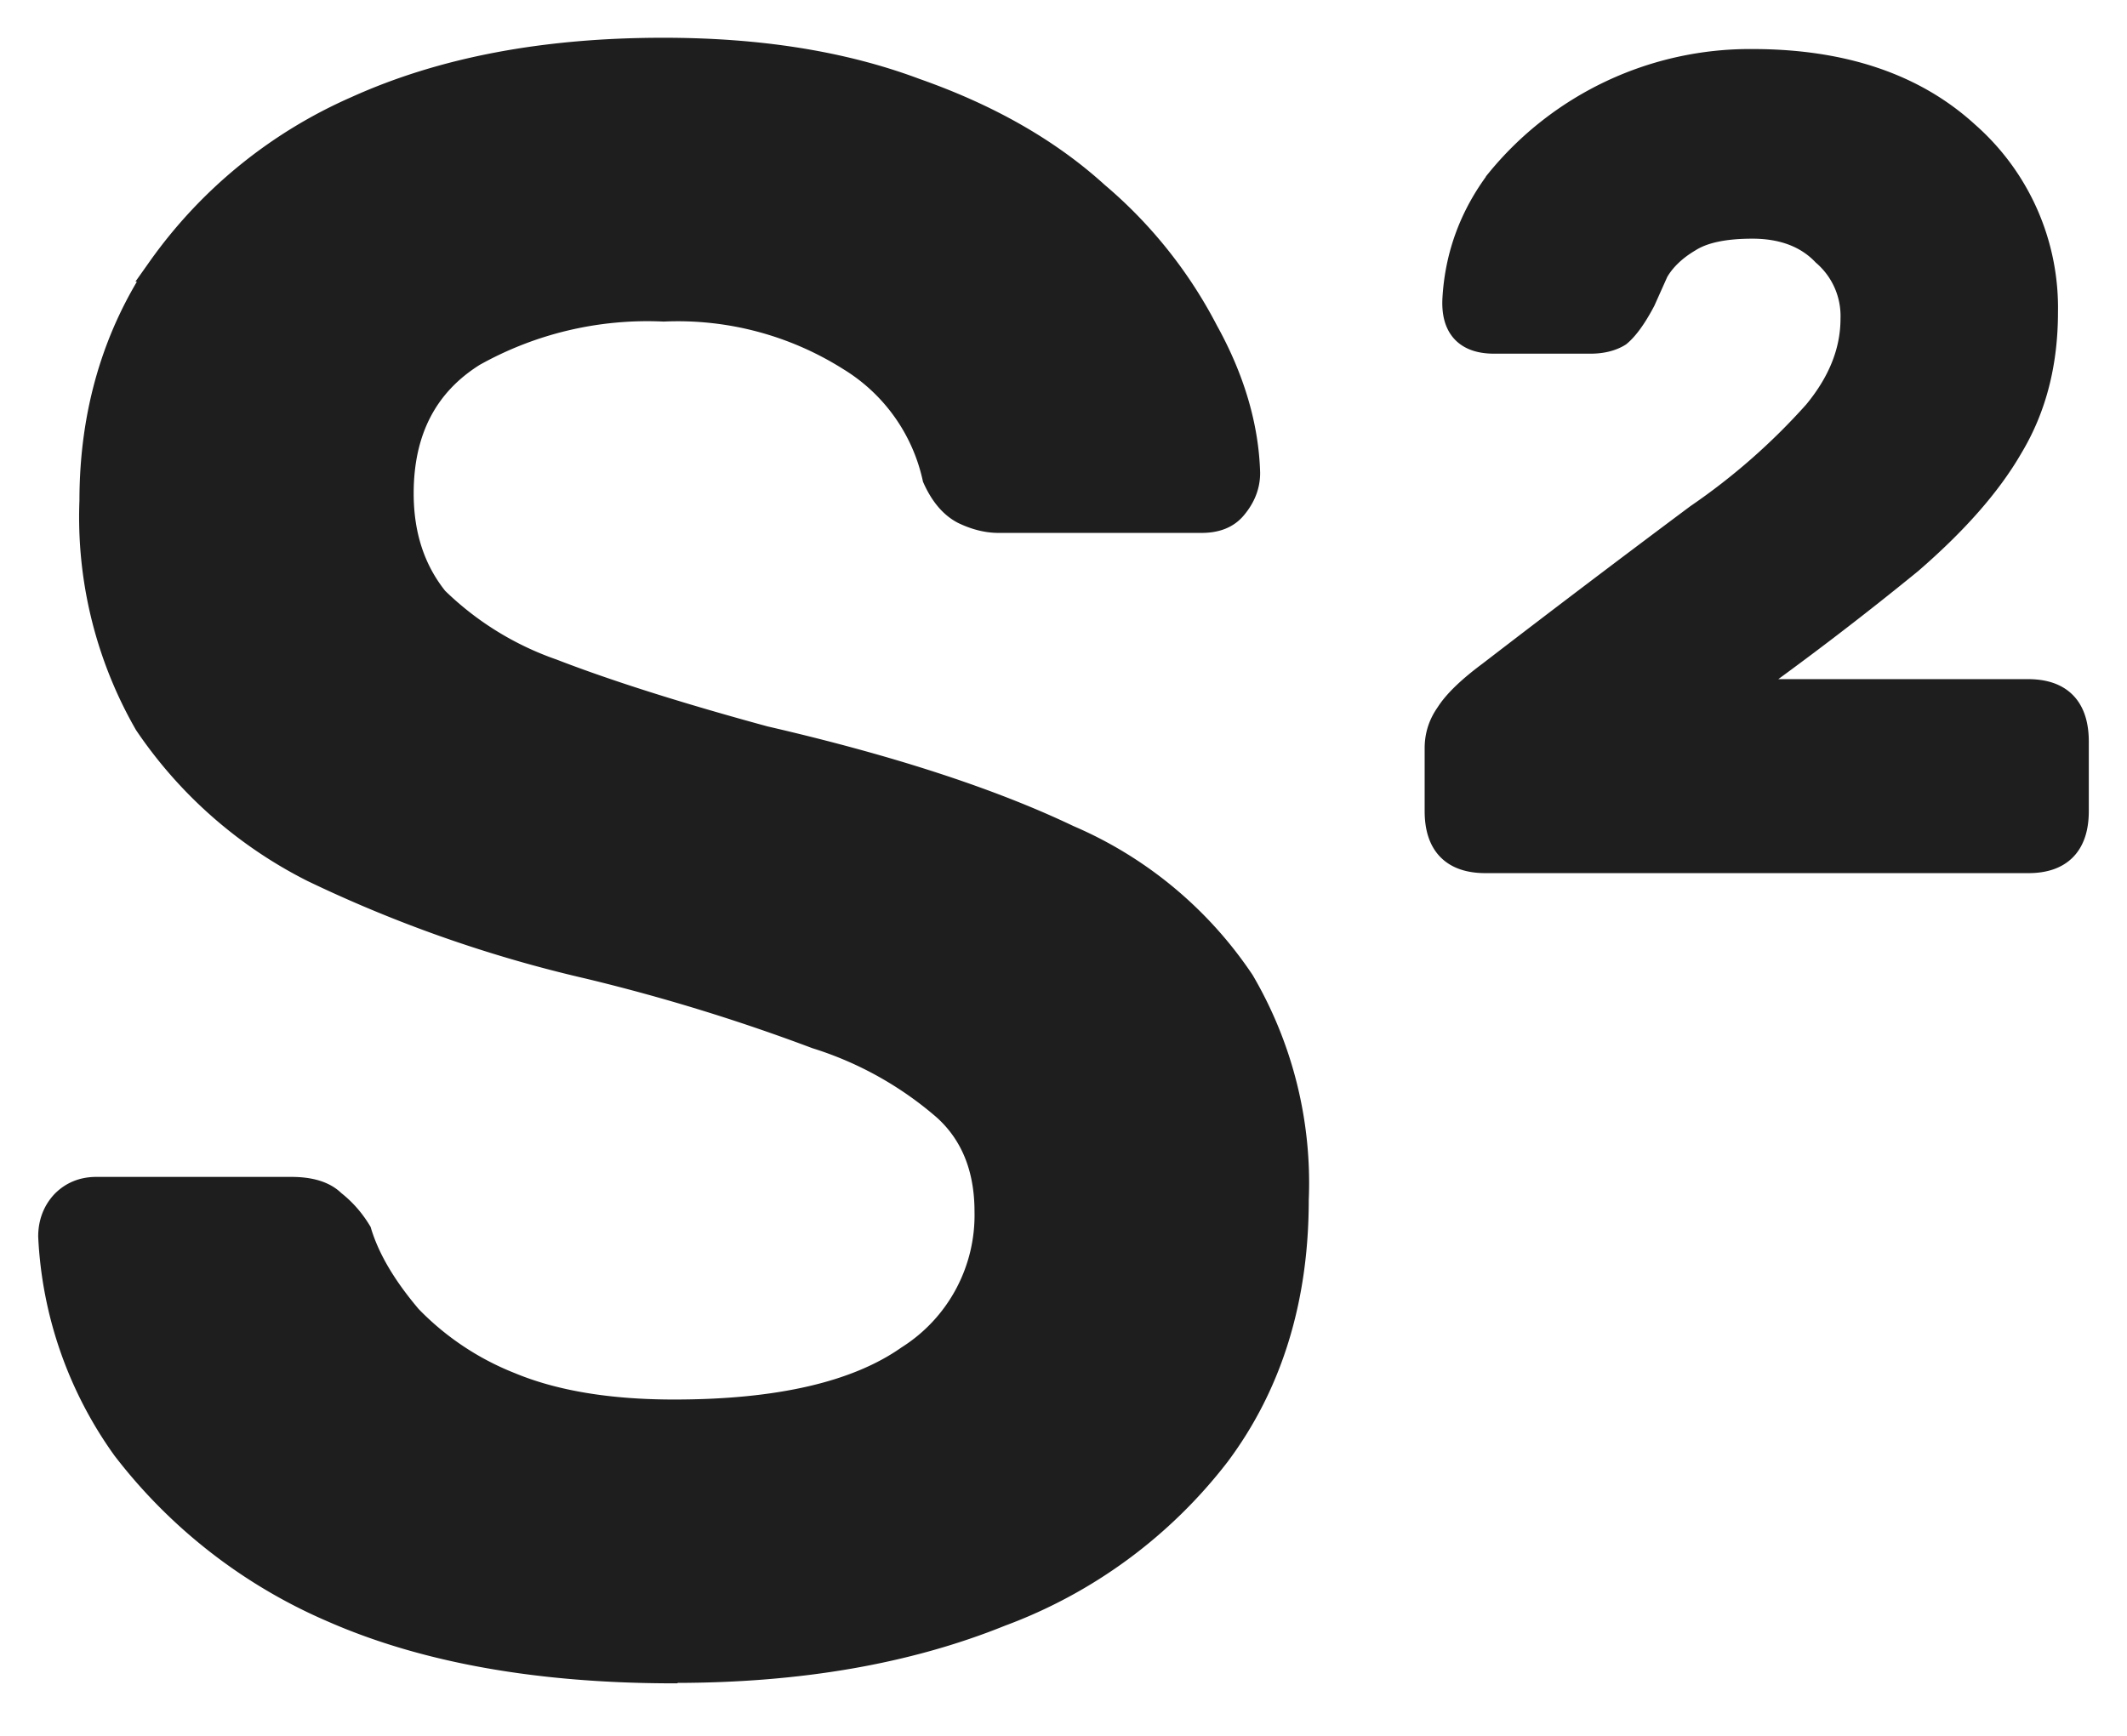 <?xml version="1.0" encoding="UTF-8"?> <svg xmlns="http://www.w3.org/2000/svg" width="49" height="40" fill="none"> <path d="M15.53 38.5c-3.12 0-5.74-.47-7.86-1.4a12.03 12.03 0 0 1-4.8-3.73 9.1 9.1 0 0 1-1.7-4.88c0-.3.1-.57.3-.78.2-.2.45-.3.75-.3h4.49c.44 0 .76.1.96.3.23.18.43.4.6.68.2.66.6 1.31 1.16 1.97a6.6 6.6 0 0 0 2.32 1.55c1.01.42 2.27.63 3.78.63 2.42 0 4.22-.42 5.4-1.25a3.89 3.89 0 0 0 1.81-3.37c0-1-.32-1.8-.96-2.38a8.3 8.3 0 0 0-2.97-1.66 44.38 44.38 0 0 0-5.24-1.61 30.41 30.41 0 0 1-6.36-2.23 10.12 10.12 0 0 1-3.83-3.37 9.55 9.55 0 0 1-1.26-5.13c0-2 .52-3.79 1.56-5.34A10.92 10.92 0 0 1 8.22 2.5c1.99-.9 4.34-1.34 7.06-1.34 2.19 0 4.12.3 5.8.93 1.68.59 3.07 1.38 4.18 2.39a10.4 10.4 0 0 1 2.52 3.16c.61 1.1.93 2.2.96 3.26 0 .28-.1.54-.3.78-.17.21-.42.31-.76.31H23c-.26 0-.53-.07-.8-.2-.27-.14-.49-.4-.66-.78a4.3 4.3 0 0 0-1.96-2.75 7.42 7.42 0 0 0-4.29-1.14 8.2 8.2 0 0 0-4.39 1.04c-1.1.69-1.66 1.76-1.66 3.21 0 .97.27 1.78.8 2.44a7.25 7.25 0 0 0 2.68 1.66c1.24.48 2.87 1 4.89 1.55 2.86.66 5.2 1.42 7 2.28a9.15 9.15 0 0 1 4 3.32 9.18 9.18 0 0 1 1.25 5.03c0 2.28-.6 4.24-1.81 5.86a11.23 11.23 0 0 1-5 3.68c-2.15.87-4.65 1.3-7.5 1.3ZM34.22 19.83c-.74 0-1.11-.38-1.11-1.14v-1.45c0-.28.08-.54.25-.78.17-.27.49-.58.96-.93a408.5 408.5 0 0 1 4.79-3.63 15 15 0 0 0 2.72-2.39c.57-.69.86-1.41.86-2.17a1.9 1.9 0 0 0-.66-1.5c-.4-.42-.96-.63-1.66-.63-.64 0-1.13.1-1.46.31-.34.2-.6.45-.76.73l-.3.67c-.2.38-.39.64-.56.78-.16.1-.38.16-.65.16h-2.22c-.64 0-.94-.33-.9-.99.06-1 .4-1.9 1-2.7a7.48 7.48 0 0 1 5.85-2.75c2.08 0 3.73.56 4.94 1.67a5.33 5.33 0 0 1 1.81 4.1c0 1.17-.26 2.2-.8 3.1-.5.87-1.28 1.75-2.32 2.65a75.77 75.77 0 0 1-3.93 3h6.65c.74 0 1.11.38 1.11 1.15v1.6c0 .76-.37 1.14-1.1 1.14H34.21Z" fill="#1E1E1E"></path> <path d="M15.53 38.5c-3.12 0-5.74-.47-7.86-1.4a12.03 12.03 0 0 1-4.8-3.73 9.1 9.1 0 0 1-1.7-4.88c0-.3.1-.57.3-.78.2-.2.45-.3.75-.3h4.49c.44 0 .76.1.96.3.23.18.43.4.6.68.2.66.6 1.31 1.16 1.97a6.6 6.6 0 0 0 2.32 1.55c1.01.42 2.27.63 3.78.63 2.42 0 4.22-.42 5.4-1.25a3.89 3.89 0 0 0 1.81-3.37c0-1-.32-1.8-.96-2.38a8.3 8.3 0 0 0-2.97-1.66 44.38 44.38 0 0 0-5.24-1.61 30.41 30.41 0 0 1-6.36-2.23 10.12 10.12 0 0 1-3.83-3.37 9.55 9.55 0 0 1-1.26-5.13c0-2 .52-3.79 1.56-5.34A10.92 10.92 0 0 1 8.22 2.5c1.99-.9 4.34-1.34 7.06-1.34 2.19 0 4.12.3 5.8.93 1.68.59 3.07 1.38 4.18 2.39a10.4 10.4 0 0 1 2.52 3.16c.61 1.1.93 2.2.96 3.26 0 .28-.1.54-.3.78-.17.21-.42.31-.76.31H23c-.26 0-.53-.07-.8-.2-.27-.14-.49-.4-.66-.78a4.3 4.3 0 0 0-1.96-2.75 7.42 7.42 0 0 0-4.29-1.14 8.2 8.2 0 0 0-4.39 1.04c-1.1.69-1.66 1.76-1.66 3.21 0 .97.27 1.78.8 2.44a7.25 7.25 0 0 0 2.68 1.66c1.24.48 2.87 1 4.89 1.55 2.86.66 5.2 1.42 7 2.28a9.15 9.15 0 0 1 4 3.32 9.18 9.18 0 0 1 1.25 5.03c0 2.28-.6 4.24-1.81 5.86a11.23 11.23 0 0 1-5 3.68c-2.15.87-4.65 1.3-7.5 1.3ZM34.22 19.83c-.74 0-1.11-.38-1.11-1.14v-1.45c0-.28.08-.54.25-.78.17-.27.49-.58.96-.93a408.5 408.5 0 0 1 4.79-3.63 15 15 0 0 0 2.72-2.39c.57-.69.86-1.41.86-2.17a1.9 1.9 0 0 0-.66-1.5c-.4-.42-.96-.63-1.66-.63-.64 0-1.13.1-1.46.31-.34.2-.6.45-.76.73l-.3.67c-.2.38-.39.64-.56.78-.16.1-.38.16-.65.16h-2.22c-.64 0-.94-.33-.9-.99.06-1 .4-1.9 1-2.7a7.48 7.48 0 0 1 5.85-2.75c2.08 0 3.73.56 4.94 1.67a5.33 5.33 0 0 1 1.81 4.1c0 1.17-.26 2.2-.8 3.1-.5.87-1.28 1.75-2.32 2.65a75.77 75.77 0 0 1-3.93 3h6.65c.74 0 1.11.38 1.11 1.15v1.6c0 .76-.37 1.14-1.1 1.14H34.21Z" stroke="#1E1E1E" stroke-width=".58"></path> </svg> 